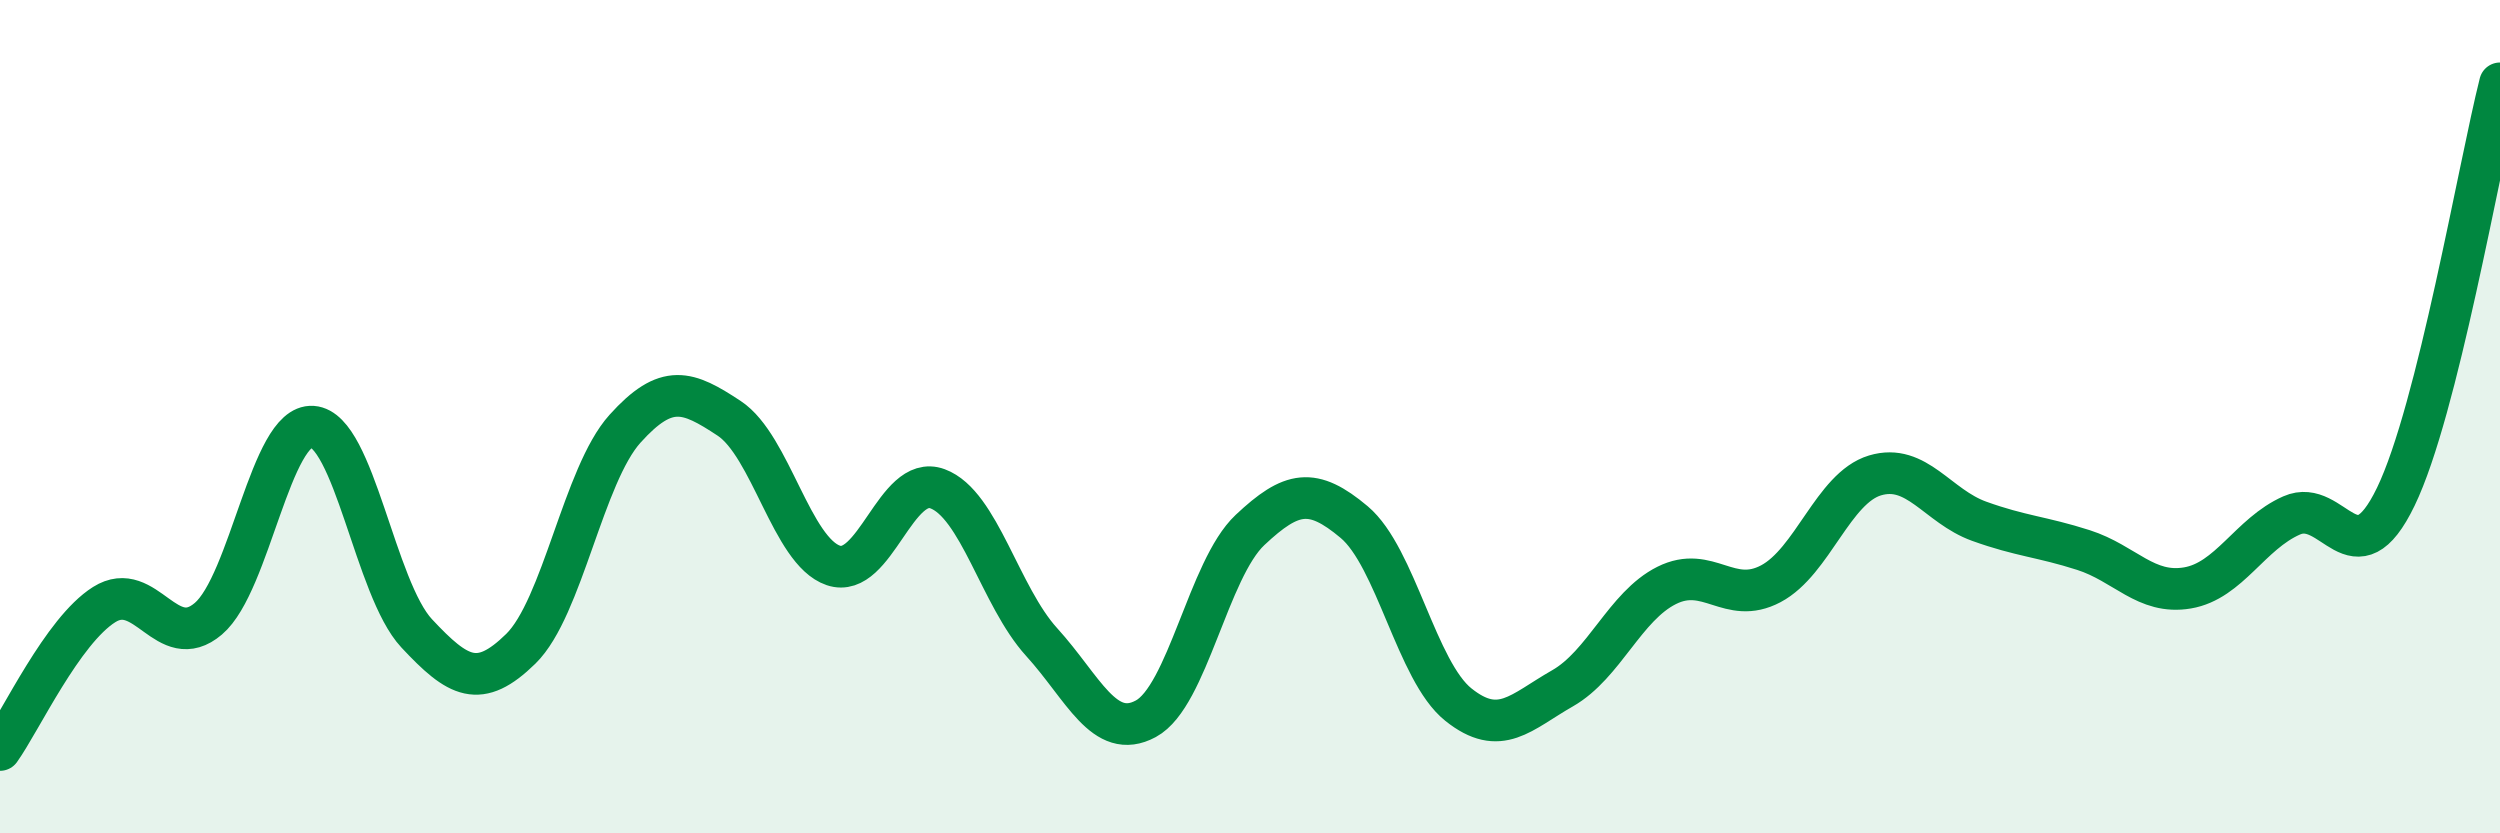 
    <svg width="60" height="20" viewBox="0 0 60 20" xmlns="http://www.w3.org/2000/svg">
      <path
        d="M 0,18 C 0.5,17.3 1.5,15.14 2.5,14.51 C 3.5,13.88 4,15.7 5,14.85 C 6,14 6.5,10.17 7.5,10.24 C 8.5,10.31 9,14.13 10,15.2 C 11,16.27 11.5,16.55 12.5,15.57 C 13.5,14.59 14,11.4 15,10.29 C 16,9.18 16.5,9.38 17.5,10.04 C 18.5,10.7 19,13.23 20,13.57 C 21,13.91 21.5,11.36 22.5,11.73 C 23.5,12.1 24,14.31 25,15.41 C 26,16.51 26.5,17.79 27.5,17.25 C 28.5,16.71 29,13.66 30,12.72 C 31,11.78 31.5,11.69 32.5,12.53 C 33.5,13.37 34,16.11 35,16.91 C 36,17.71 36.5,17.09 37.5,16.52 C 38.5,15.95 39,14.55 40,14.05 C 41,13.55 41.5,14.54 42.5,14.01 C 43.5,13.48 44,11.71 45,11.41 C 46,11.11 46.5,12.15 47.5,12.51 C 48.5,12.87 49,12.88 50,13.2 C 51,13.52 51.5,14.28 52.5,14.11 C 53.5,13.94 54,12.81 55,12.37 C 56,11.93 56.5,13.99 57.5,11.92 C 58.5,9.85 59.5,3.98 60,2L60 20L0 20Z"
        fill="#008740"
        opacity="0.1"
        stroke-linecap="round"
        stroke-linejoin="round"
      />
      <path
        d="M 0,18 C 0.5,17.3 1.5,15.14 2.5,14.51 C 3.5,13.88 4,15.7 5,14.85 C 6,14 6.5,10.17 7.5,10.24 C 8.5,10.31 9,14.13 10,15.2 C 11,16.27 11.5,16.55 12.5,15.57 C 13.5,14.59 14,11.4 15,10.29 C 16,9.18 16.5,9.38 17.5,10.04 C 18.5,10.7 19,13.23 20,13.57 C 21,13.91 21.5,11.36 22.5,11.73 C 23.5,12.1 24,14.31 25,15.41 C 26,16.51 26.5,17.79 27.5,17.25 C 28.5,16.71 29,13.66 30,12.72 C 31,11.78 31.5,11.69 32.5,12.53 C 33.5,13.37 34,16.11 35,16.91 C 36,17.71 36.5,17.09 37.5,16.52 C 38.5,15.95 39,14.55 40,14.05 C 41,13.55 41.5,14.54 42.5,14.01 C 43.5,13.48 44,11.71 45,11.41 C 46,11.11 46.5,12.15 47.5,12.51 C 48.5,12.87 49,12.88 50,13.2 C 51,13.52 51.5,14.28 52.5,14.11 C 53.5,13.94 54,12.81 55,12.37 C 56,11.93 56.5,13.99 57.5,11.92 C 58.5,9.85 59.5,3.98 60,2"
        stroke="#008740"
        stroke-width="1"
        fill="none"
        stroke-linecap="round"
        stroke-linejoin="round"
      />
    </svg>
  
